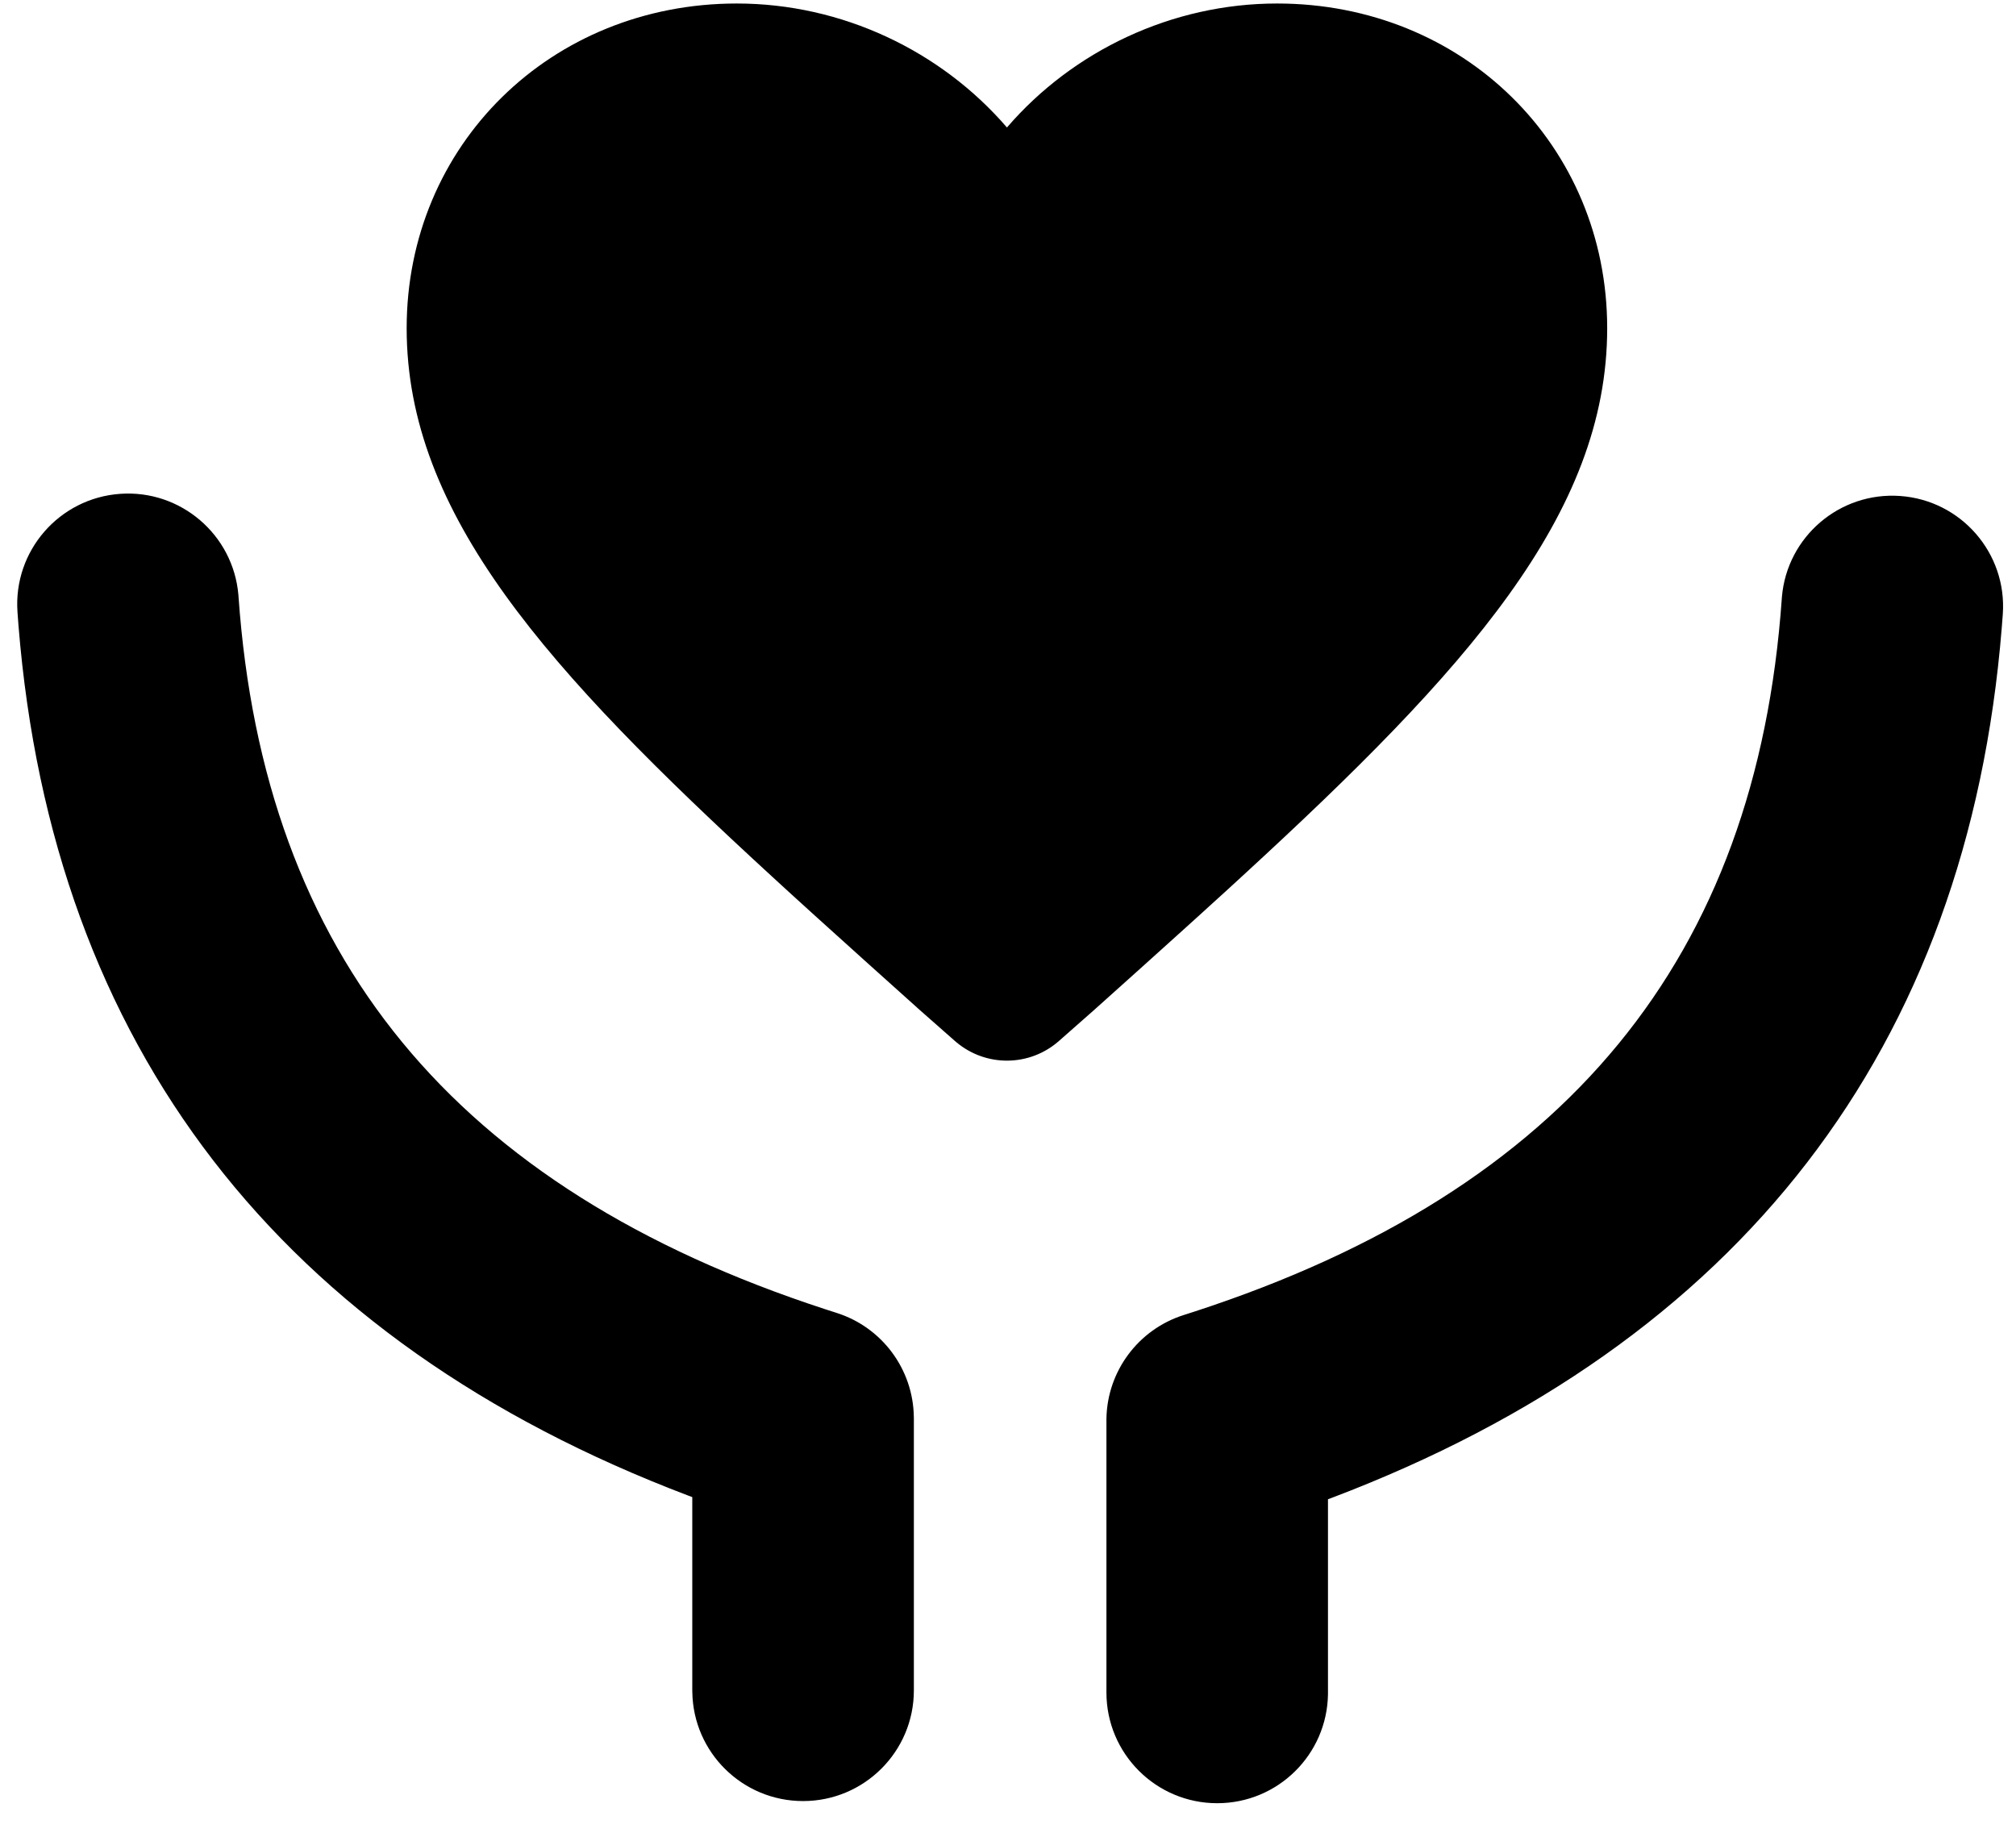 <?xml version="1.0" encoding="UTF-8"?>
<svg width="46px" height="42px" viewBox="0 0 46 42" version="1.1" xmlns="http://www.w3.org/2000/svg" xmlns:xlink="http://www.w3.org/1999/xlink">
    <!-- Generator: Sketch 57.1 (83088) - https://sketch.com -->
    <title>服务</title>
    <desc>Created with Sketch.</desc>
    <g id="页面-1" stroke="none" stroke-width="1" fill="none" fill-rule="evenodd">
        <g id="首页" transform="translate(-570, -2321)" fill-rule="nonzero">
            <g id="编组-7" transform="translate(568, 2271)">
                <g id="服务" transform="translate(0, 43)">
                    <rect id="矩形" fill="#000000" opacity="0" x="0" y="0" width="50" height="50"></rect>
                    <path d="M4.743,18.268 C6.121,18.171 7.319,19.198 7.439,20.568 L7.442,20.609 C8.02,28.805 12.355,34.108 20.831,36.874 L21.089,36.957 C22.124,37.286 22.832,38.238 22.851,39.32 L22.852,39.364 L22.852,45.571 C22.852,46.965 21.72,48.096 20.324,48.096 C18.942,48.096 17.819,46.988 17.797,45.612 L17.796,45.571 L17.796,41.16 L17.707,41.127 C8.4,37.596 3.199,30.88 2.422,21.275 L2.399,20.964 C2.301,19.573 3.35,18.366 4.743,18.268 Z M42.659,20.617 L42.656,20.658 C42.078,28.854 37.743,34.157 29.267,36.923 L29.009,37.006 C27.973,37.335 27.265,38.287 27.246,39.369 L27.246,39.413 L27.246,45.619 C27.246,47.014 28.378,48.145 29.774,48.145 C31.156,48.145 32.279,47.037 32.301,45.661 L32.301,45.619 L32.301,41.209 L32.391,41.176 C41.698,37.644 46.898,30.929 47.675,21.324 L47.699,21.013 C47.797,19.622 46.747,18.415 45.355,18.317 C43.976,18.22 42.778,19.246 42.659,20.617 Z M31.139,7.08 C35.386,7.08 38.672,10.313 38.672,14.489 C38.672,18.738 35.464,22.29 30.34,26.996 L29.967,27.338 L29.586,27.684 L29.394,27.859 L29.004,28.212 L28.608,28.569 L28.002,29.115 L26.962,30.048 L26.163,30.752 C25.495,31.342 24.498,31.351 23.82,30.779 L23.788,30.752 L22.989,30.048 L21.746,28.932 L21.344,28.569 L20.752,28.035 C20.687,27.976 20.622,27.918 20.557,27.859 L20.174,27.511 C20.11,27.453 20.047,27.395 19.984,27.338 L19.611,26.996 C14.487,22.291 11.279,18.738 11.279,14.489 C11.279,10.313 14.566,7.08 18.812,7.08 C21.209,7.08 23.468,8.158 24.976,9.909 C26.483,8.158 28.742,7.08 31.139,7.08 Z" id="形状" fill="#000"></path>
                </g>
            </g>
        </g>
    </g>
</svg>